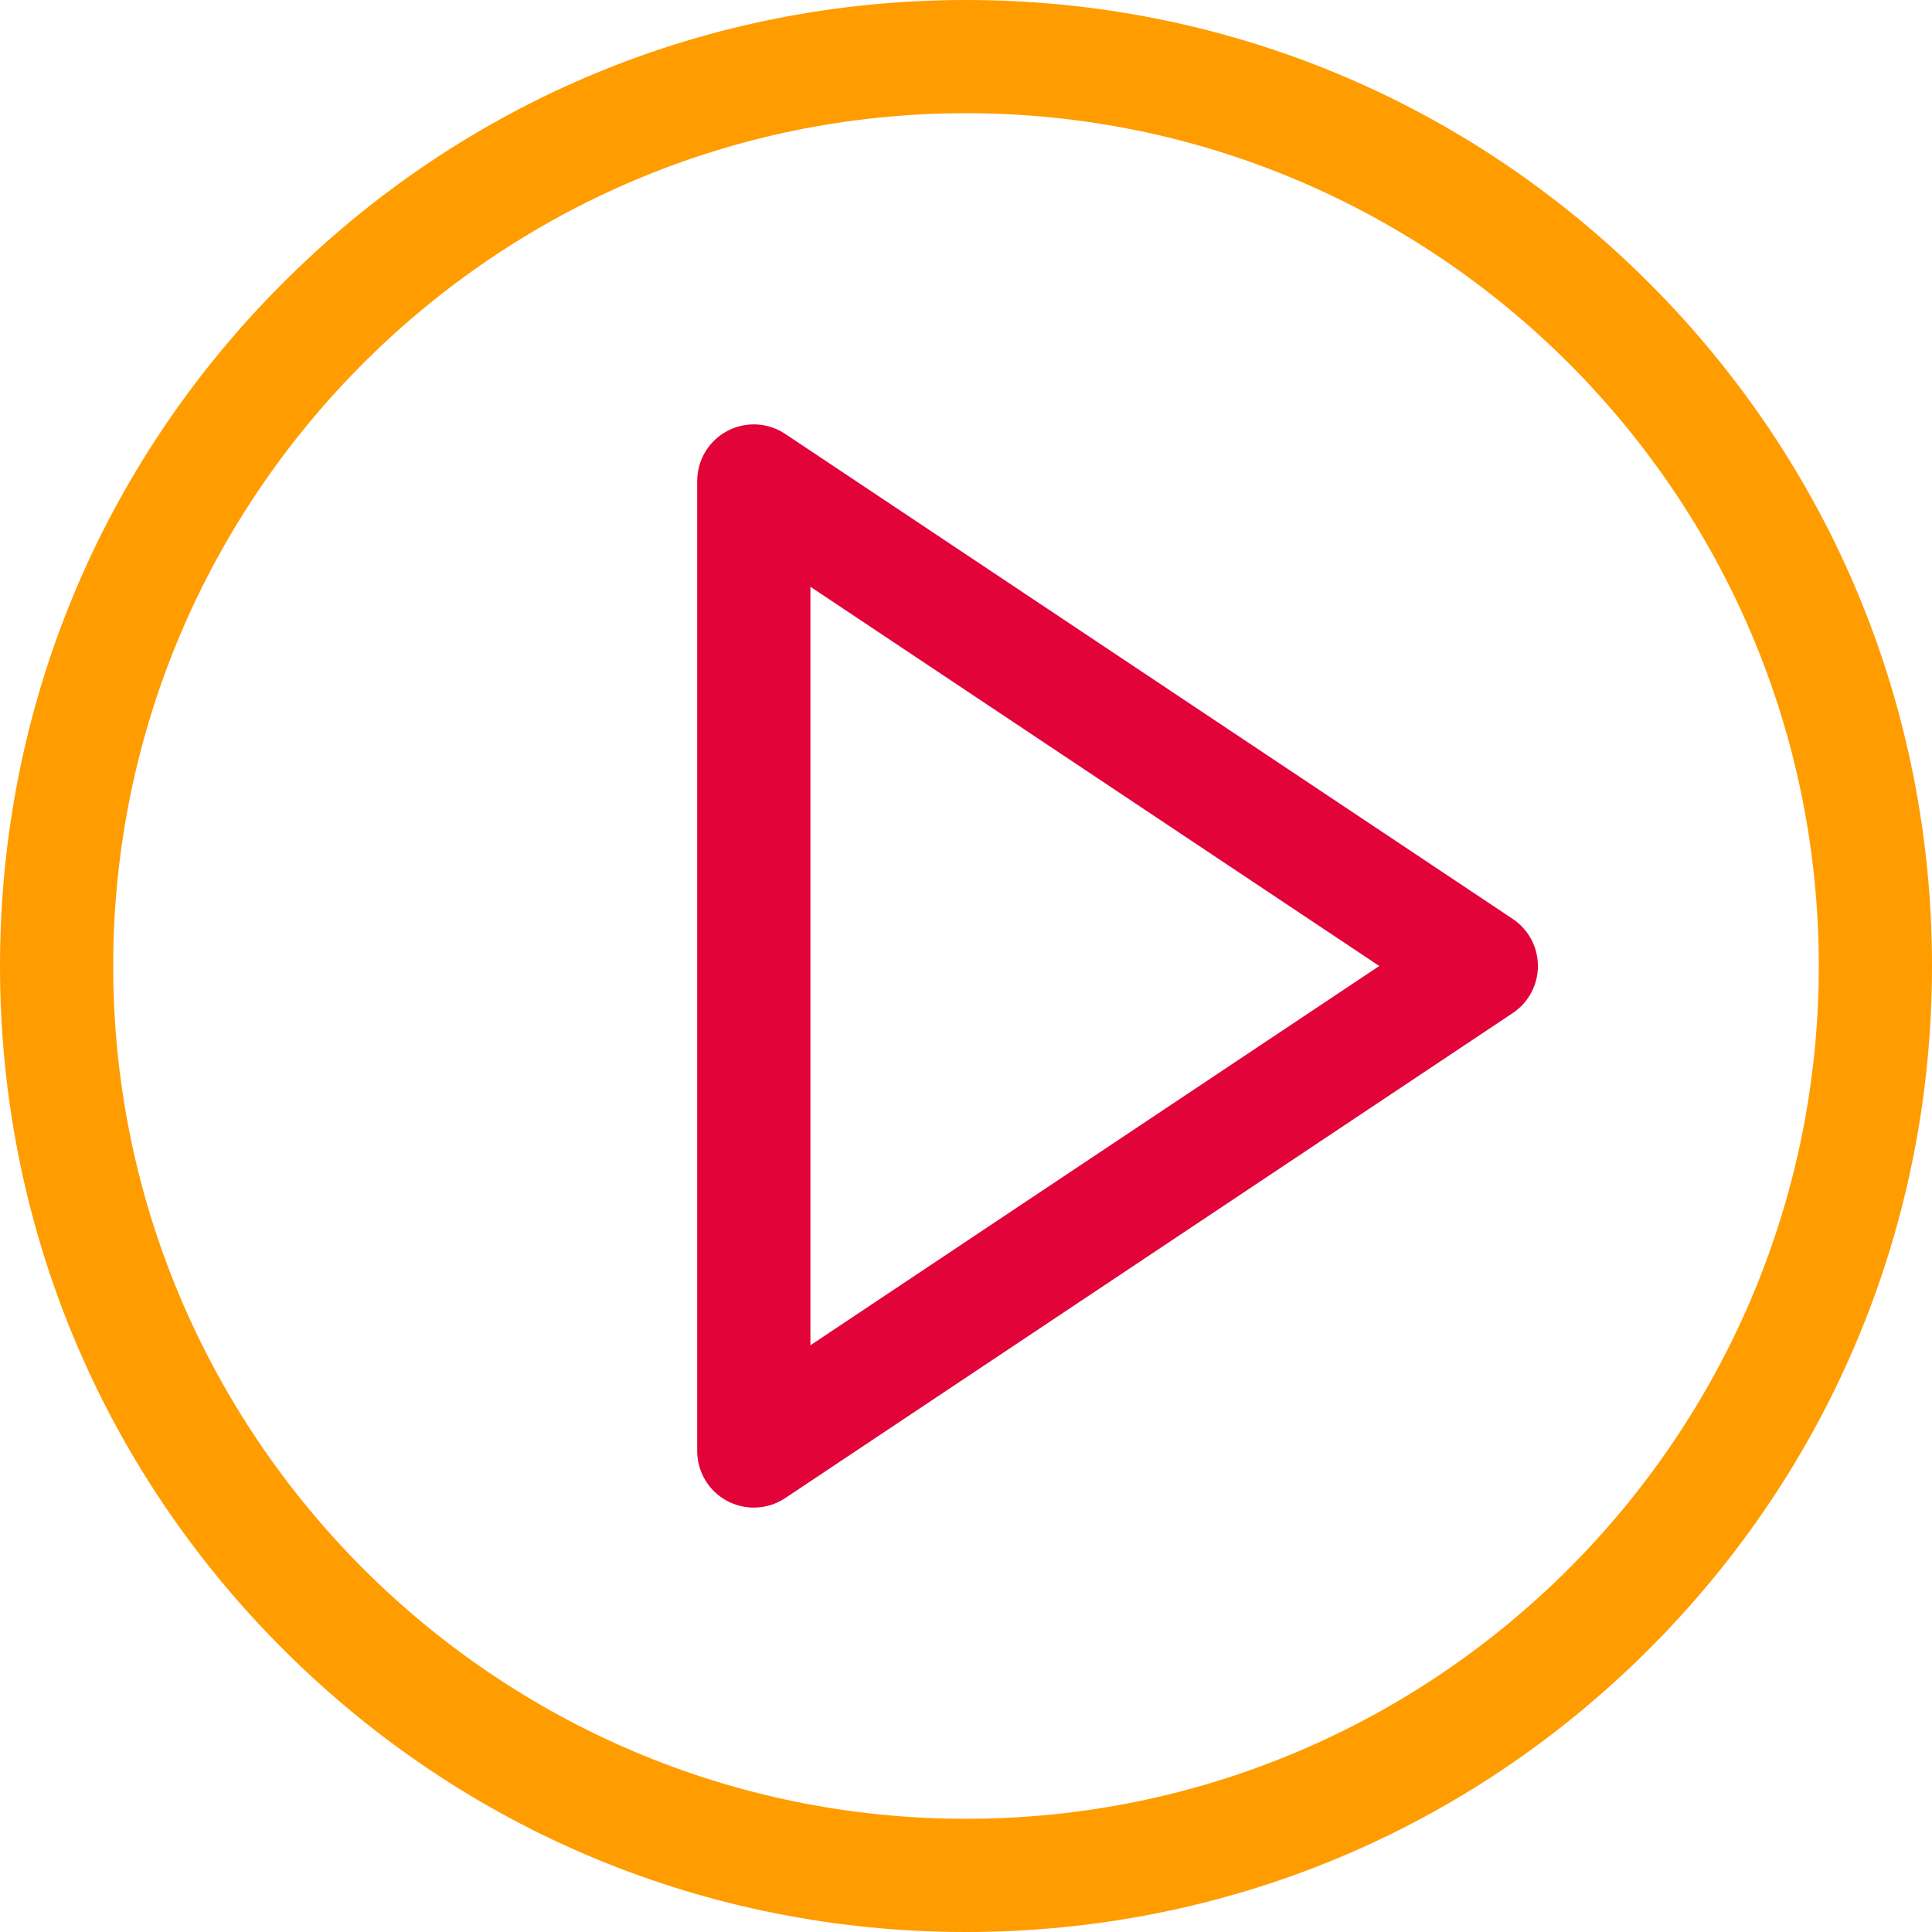 <?xml version="1.0" encoding="UTF-8"?> <svg xmlns="http://www.w3.org/2000/svg" height="512px" viewBox="0 0 512 512" width="512px" class=""> <g> <path d="m256 512c-68.383 0-132.668-26.629-181.02-74.98-48.352-48.352-74.98-112.641-74.98-181.02s26.629-132.668 74.98-181.02c48.352-48.352 112.637-74.98 181.02-74.98 68.379 0 132.668 26.629 181.02 74.98 48.352 48.352 74.98 112.641 74.98 181.02s-26.629 132.668-74.98 181.02c-48.352 48.352-112.641 74.98-181.02 74.98zm0-482c-124.617 0-226 101.383-226 226s101.383 226 226 226 226-101.383 226-226-101.383-226-226-226zm0 0" fill="#e6293f" data-original="#E6293F" class="" style="fill:#FF9C00" data-old_color="#e6293f"></path> <path d="m199.766 399.531c-2.43 0-4.859-.586-7.078-1.773-4.879-2.609-7.922-7.691-7.922-13.227v-257.062c0-5.535 3.043-10.617 7.922-13.227 4.879-2.609 10.793-2.324 15.398.742l192.801 128.535c4.172 2.781 6.68 7.465 6.68 12.48s-2.508 9.699-6.68 12.48l-192.801 128.535c-2.512 1.672-5.41 2.516-8.32 2.516zm15-244.035v201.012l150.758-100.508zm0 0" fill="#91e1ff" data-original="#91E1FF" class="active-path" style="fill:#E20338" data-old_color="#91e1ff"></path> </g> </svg> 